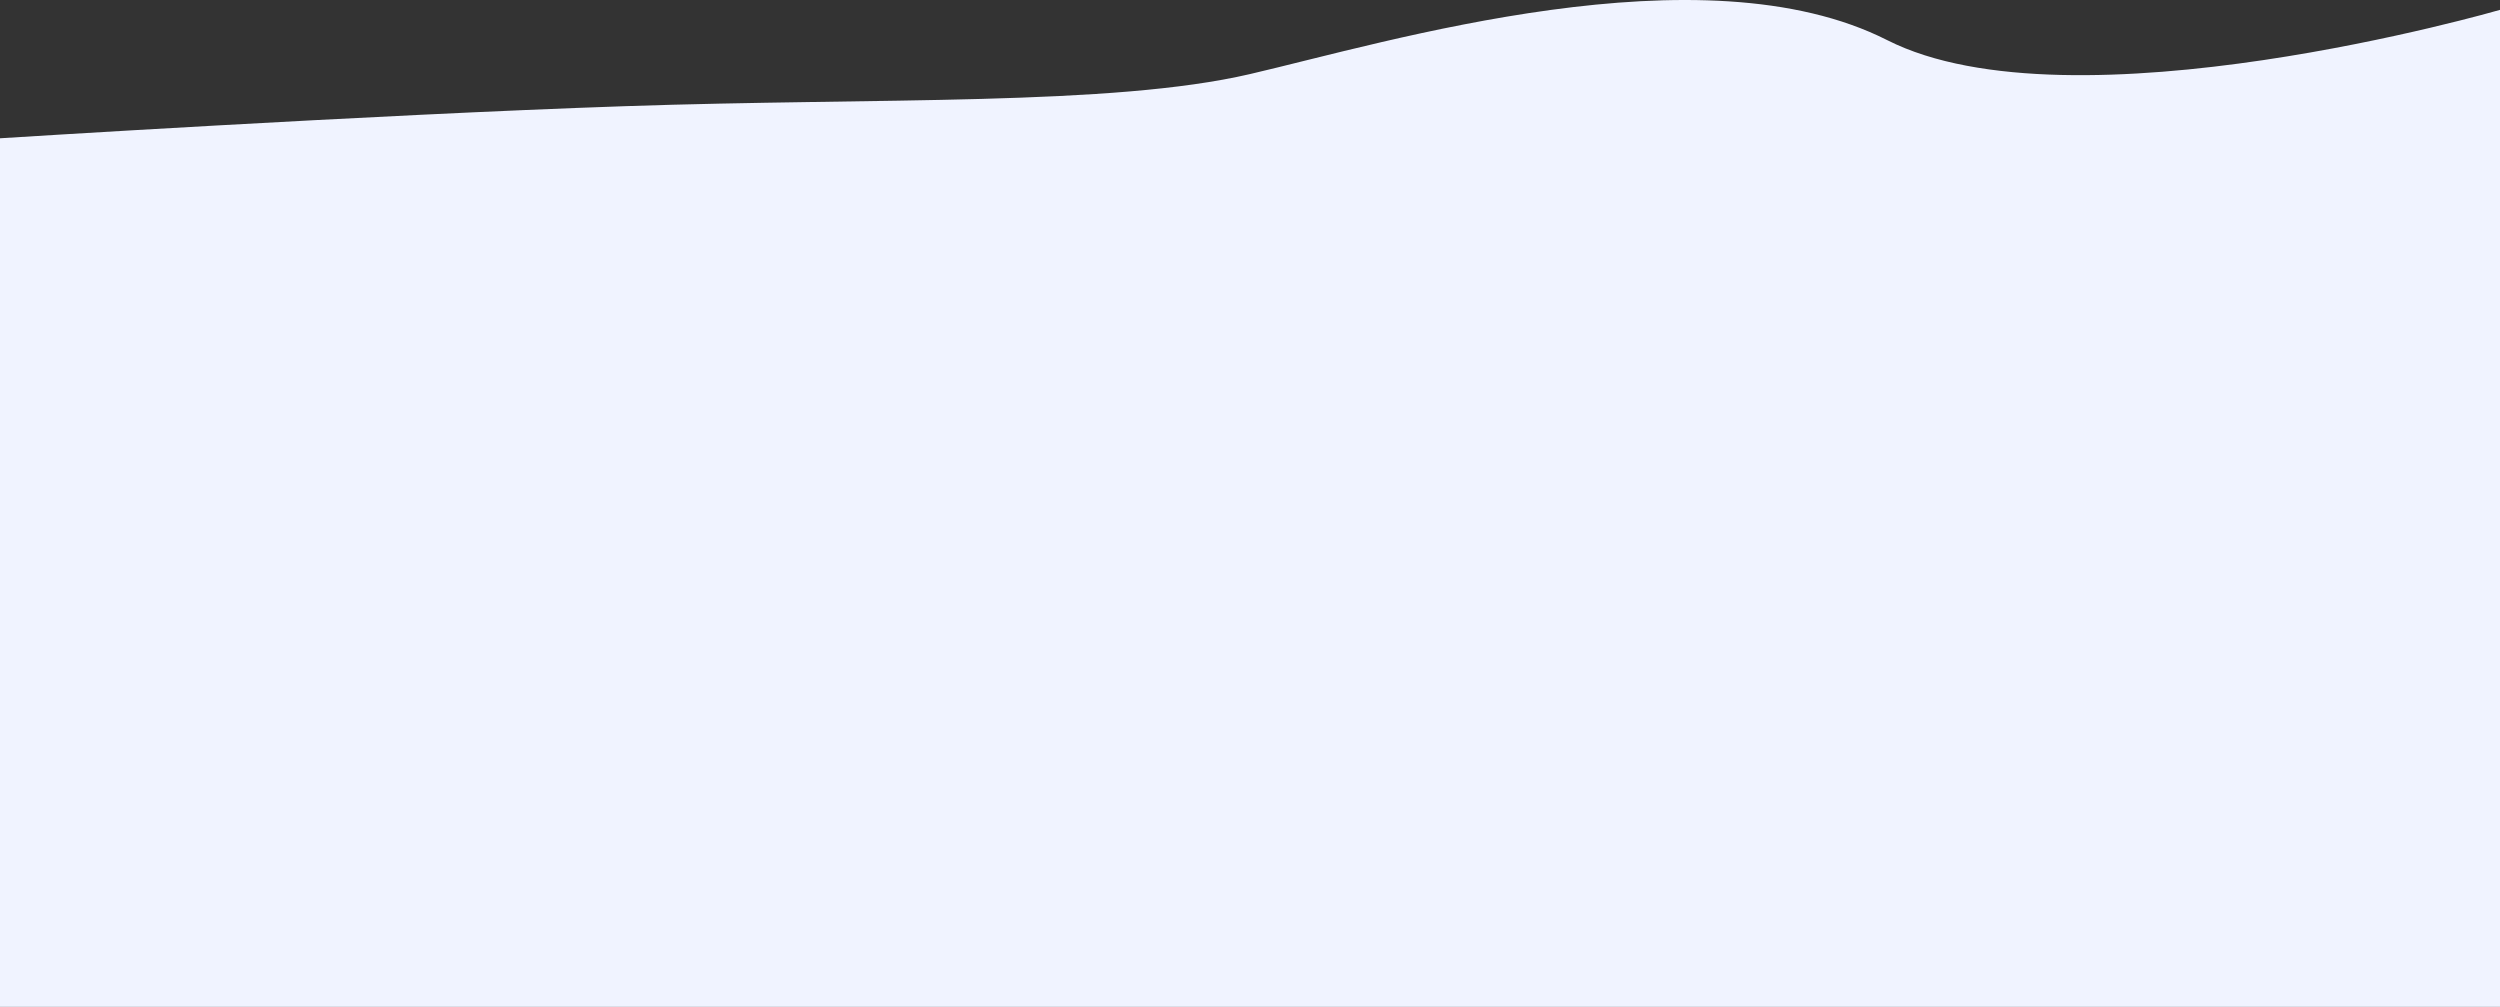 <svg width="2560" height="1031" fill="none" xmlns="http://www.w3.org/2000/svg"><rect width="100%" height="100%" fill="#333333" stroke="none"/><path d="M2560 10.101s-438 127-627.5 31-511 1.875-652.5 34.75-378.5 24-640 32.875S0 141.601 0 141.601V1031h2560V10.101z" fill="#F0F3FF"/></svg>